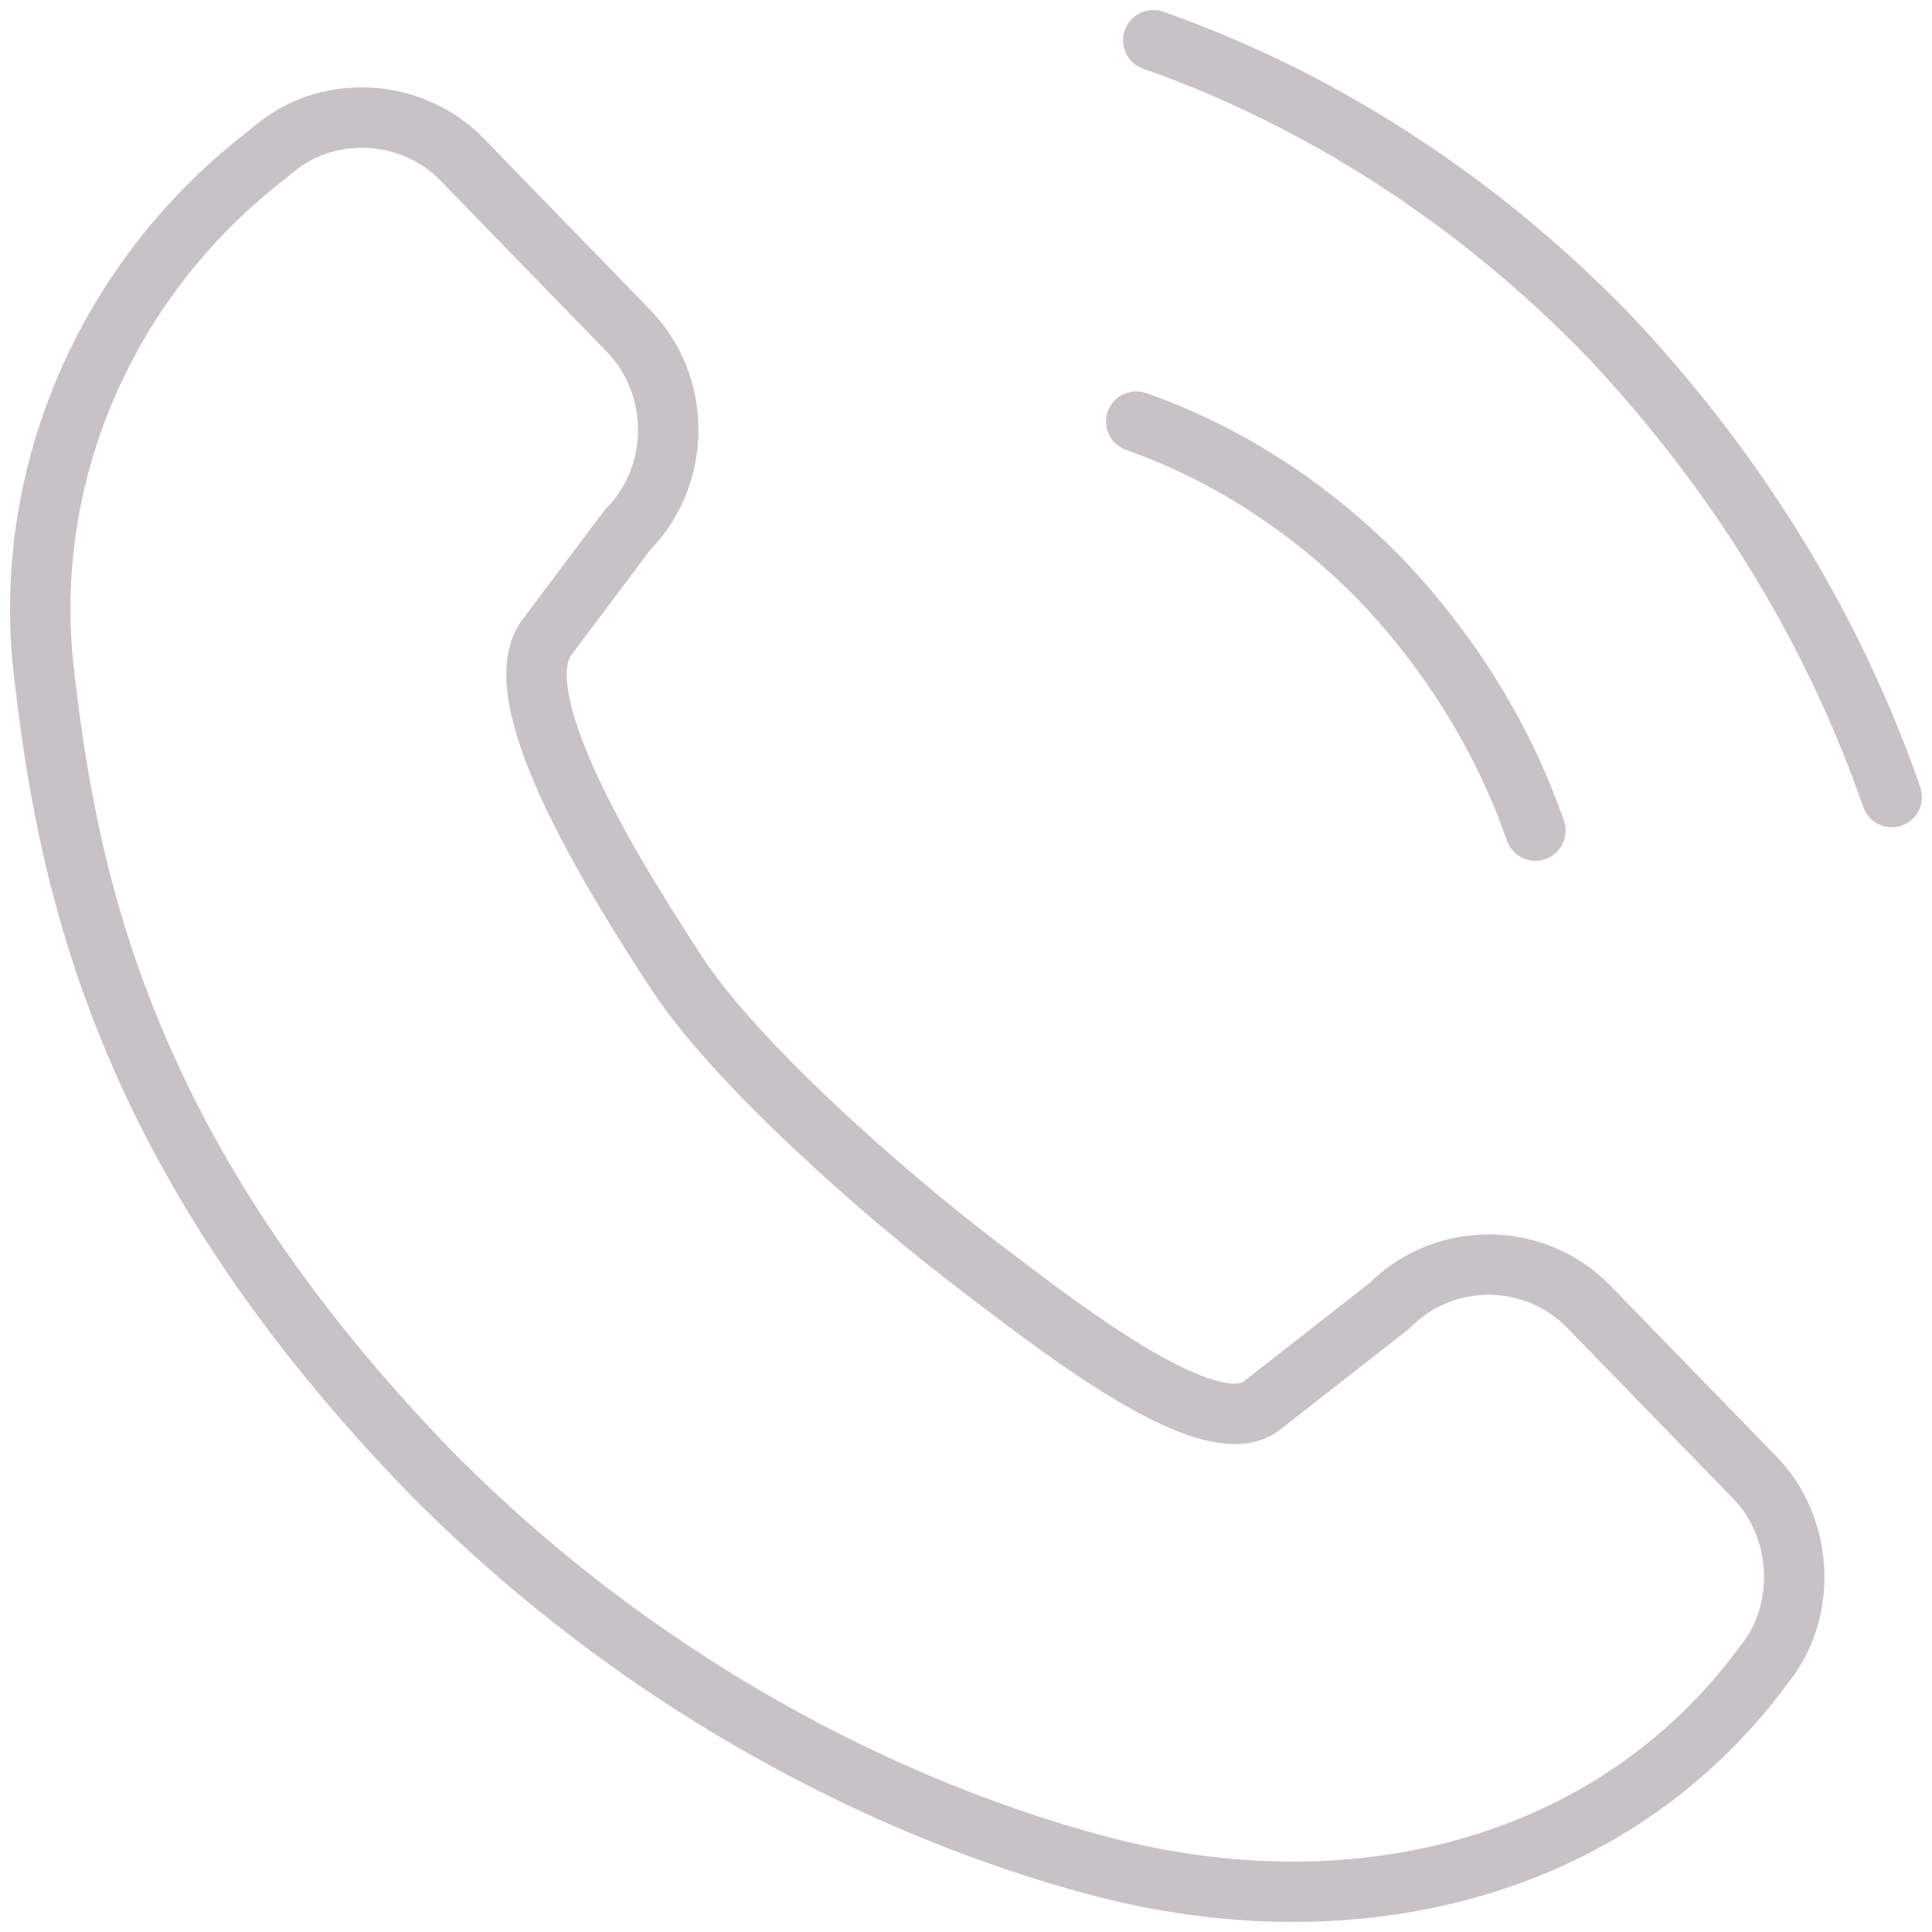 <svg width="48" height="48" viewBox="0 0 48 48" fill="none" xmlns="http://www.w3.org/2000/svg">
<g id="Pictos Square">
<path id="Vector (Stroke)" fill-rule="evenodd" clip-rule="evenodd" d="M27.945 0.752C28.082 0.361 28.51 0.155 28.901 0.292C33.14 1.776 37.136 4.355 40.444 7.754L40.451 7.761C43.783 11.273 46.225 15.285 47.709 19.556C47.844 19.947 47.638 20.375 47.246 20.511C46.855 20.646 46.428 20.439 46.292 20.048C44.881 15.987 42.554 12.159 39.366 8.797C36.212 5.557 32.412 3.111 28.405 1.708C28.014 1.571 27.808 1.143 27.945 0.752ZM7.382 4.202L6.982 4.525C3.282 7.421 1.253 12.064 1.855 16.768L1.856 16.778C2.478 22.199 3.992 28.585 11.243 36.066C16.781 41.655 22.967 44.407 27.317 45.584L27.32 45.584C33.228 47.211 39.324 45.9 42.99 41.223L43.223 40.909C43.23 40.9 43.237 40.891 43.244 40.883C44.106 39.826 43.987 38.169 43.054 37.227L43.049 37.222L38.918 32.97C38.917 32.97 38.916 32.969 38.915 32.968C37.856 31.901 36.11 31.902 35.052 32.97C35.029 32.993 35.006 33.014 34.981 33.033L31.79 35.53C31.181 35.992 30.41 35.915 29.8 35.744C29.156 35.564 28.454 35.214 27.776 34.814C26.527 34.076 25.21 33.076 24.253 32.35C24.168 32.285 24.086 32.223 24.007 32.163C22.689 31.165 21.114 29.849 19.685 28.501C18.266 27.164 16.949 25.758 16.184 24.584C15.523 23.572 14.396 21.826 13.585 20.132C13.181 19.287 12.836 18.417 12.677 17.633C12.525 16.89 12.497 16.017 13.003 15.364L14.988 12.719C15.008 12.692 15.031 12.666 15.055 12.641C16.117 11.569 16.117 9.791 15.055 8.718L15.05 8.713L10.916 4.459C9.984 3.521 8.426 3.401 7.382 4.202ZM6.459 3.019C8.119 1.738 10.532 1.94 11.984 3.406L11.989 3.411L16.123 7.665C17.75 9.31 17.761 11.998 16.158 13.659L14.199 16.269L14.19 16.281C14.104 16.39 14.015 16.686 14.146 17.333C14.27 17.942 14.555 18.684 14.938 19.484C15.701 21.078 16.777 22.748 17.44 23.765C18.105 24.784 19.314 26.091 20.714 27.41C22.102 28.719 23.636 30.001 24.912 30.967C24.99 31.026 25.07 31.087 25.152 31.149C26.12 31.884 27.369 32.831 28.539 33.522C29.176 33.898 29.746 34.171 30.204 34.3C30.684 34.434 30.85 34.358 30.882 34.336L34.021 31.88C35.67 30.253 38.349 30.265 39.983 31.915L39.988 31.92L44.12 36.171C44.12 36.172 44.121 36.173 44.122 36.174C45.569 37.637 45.77 40.144 44.418 41.817L44.189 42.125L44.177 42.14C40.048 47.415 33.262 48.776 26.924 47.031C22.366 45.798 15.931 42.93 10.175 37.118L10.169 37.113C2.631 29.338 1.017 22.613 0.366 16.954C-0.303 11.703 1.961 6.553 6.053 3.347L6.446 3.029L6.459 3.019ZM27.521 10.226C27.658 9.835 28.086 9.629 28.477 9.766C30.821 10.586 33.027 12.011 34.85 13.884L34.856 13.891C36.69 15.824 38.036 18.034 38.855 20.39C38.991 20.782 38.784 21.209 38.393 21.345C38.002 21.481 37.574 21.274 37.438 20.883C36.693 18.736 35.462 16.71 33.772 14.927C32.103 13.213 30.094 11.921 27.982 11.181C27.591 11.045 27.385 10.617 27.521 10.226Z" fill="#C6C2C5"/>
</g>
</svg>
